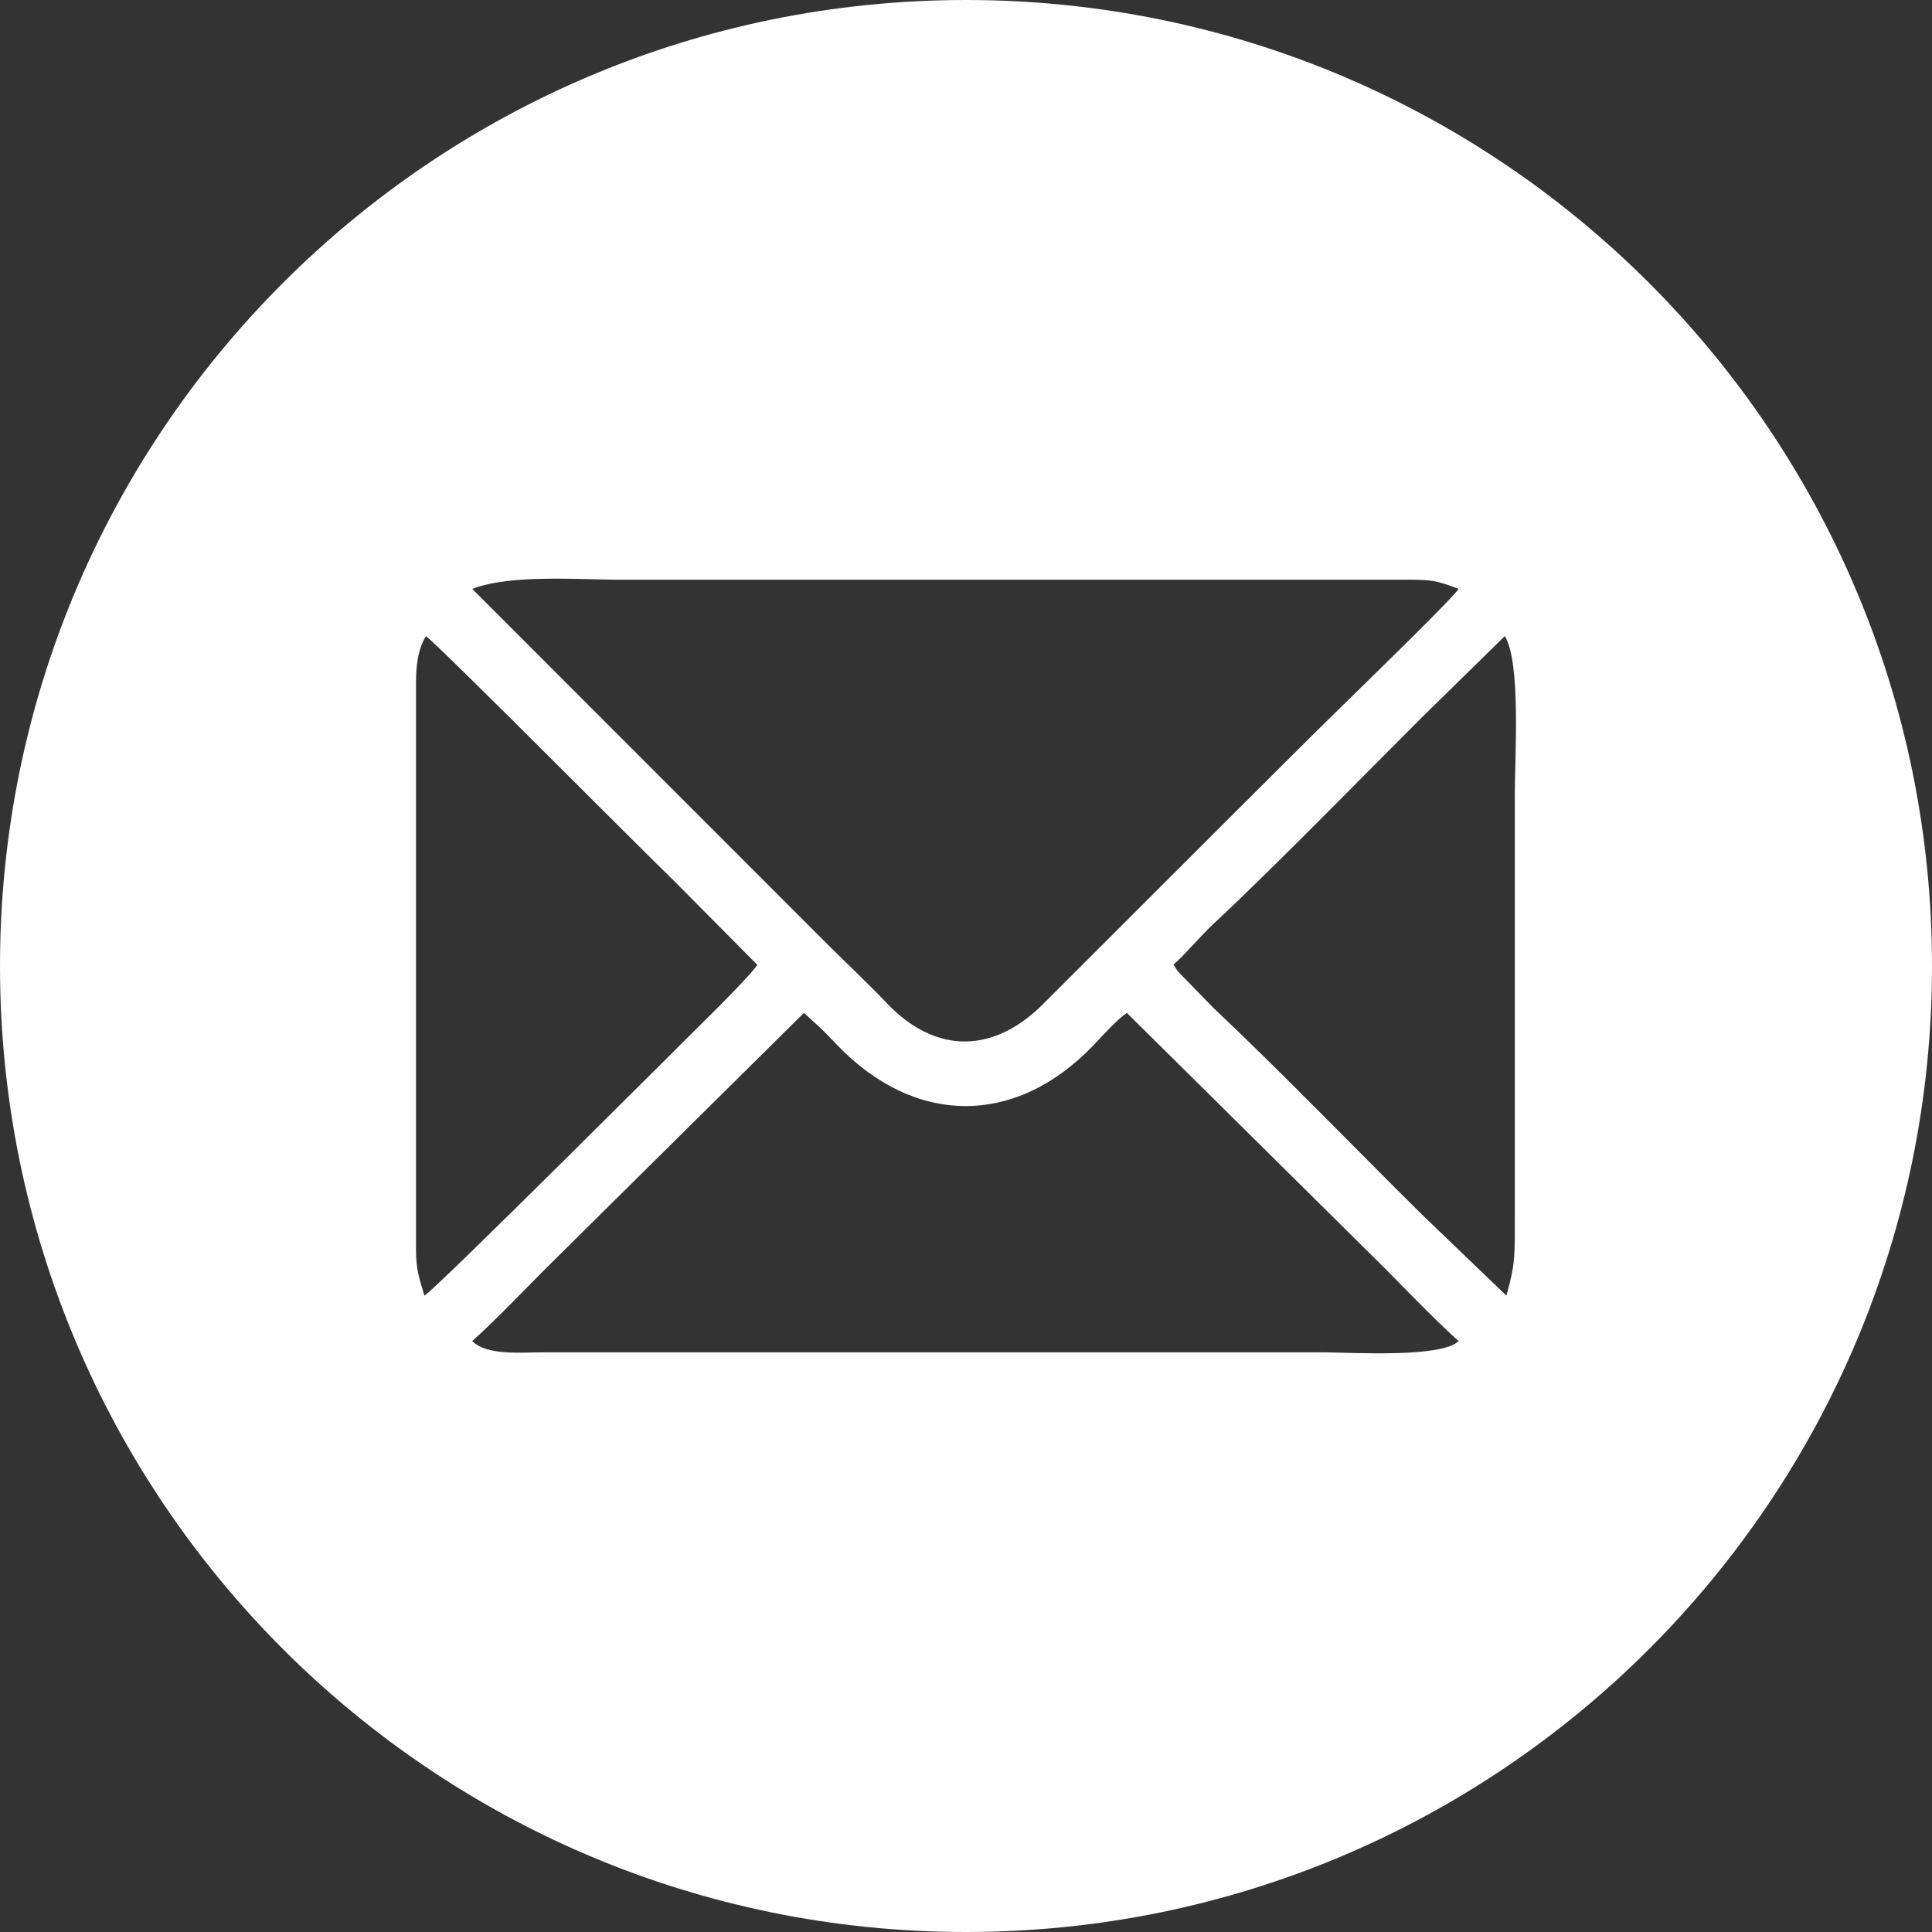 <?xml version="1.0" encoding="UTF-8"?> <svg xmlns="http://www.w3.org/2000/svg" xmlns:xlink="http://www.w3.org/1999/xlink" xmlns:xodm="http://www.corel.com/coreldraw/odm/2003" xml:space="preserve" width="90.88mm" height="90.88mm" version="1.0" style="shape-rendering:geometricPrecision; text-rendering:geometricPrecision; image-rendering:optimizeQuality; fill-rule:evenodd; clip-rule:evenodd" viewBox="0 0 8595.51 8595.51"><rect x="0" y="0" width="8595.51" height="8595.51" fill="#333333" stroke="none"/> <defs> <style type="text/css"> .fil0 {fill:#FEFEFE} </style> </defs> <g id="Слой_x0020_1">  <path class="fil0" d="M4297.76 0c2373.59,0 4297.76,1924.17 4297.76,4297.76 0,2373.59 -1924.17,4297.76 -4297.76,4297.76 -2373.59,0 -4297.76,-1924.17 -4297.76,-4297.76 0,-2373.59 1924.17,-4297.76 4297.76,-4297.76zm-353.42 4462.01c220.83,232.69 483.19,226.37 706.55,-5.29l790.74 -790.16c178.63,-177.41 349.32,-349.36 528.83,-525.13 65.78,-64.41 498.31,-484.35 518.77,-521.46 -93.6,-35.71 -115.43,-40.83 -225.39,-40.83l-3472.42 0c-206.86,1.79 -512.41,-27.11 -690.46,40.83l1578.84 1579.55c89.33,89.25 178.33,171.67 264.54,262.49zm-1843.39 1504.45c65.54,65.28 216.55,50.13 318.41,50.13l3472.42 0c129.05,1.09 522.22,24.8 597.44,-50.13 -124.3,-112.1 -246.2,-243.12 -368.17,-363.59l-1107.71 -1096.53c-46.97,32.73 -100.1,93.31 -148.45,143.88 -347.22,363.12 -796.34,360.42 -1144.62,-5.33 -32.32,-33.95 -46.94,-49.14 -71.59,-73.02l-71.85 -65.53 -1107.73 1096.52c-122.61,120.55 -243.38,251.08 -368.16,363.6zm-212.71 -202.25c47.29,-24.57 1177.39,-1155.2 1307.9,-1284.16 24.67,-24.36 163.29,-165.22 172.9,-187.75l-369.8 -372.96c-144.22,-138.49 -1019.52,-1021.2 -1104.1,-1089.41 -36.46,59.5 -44.32,133.44 -44.32,211.89l0 2511.31c0,100.7 13.87,129.94 37.43,211.09zm3332.36 -1471.91c3.7,3.61 15.22,23.69 20.73,30.38l158.04 162.44c287.08,269.79 635.74,630.27 923.98,915.48l378.55 363.61c40.66,-142.22 37.46,-183.32 37.46,-345.44l0 -1880.91c0,-169.09 28.05,-589.85 -44.32,-707.94l-371.69 364.39c-269.27,268.9 -656.06,665.58 -924.05,915.45 -59.03,55.05 -114.24,123.84 -178.7,182.53z"></path> </g> </svg> 